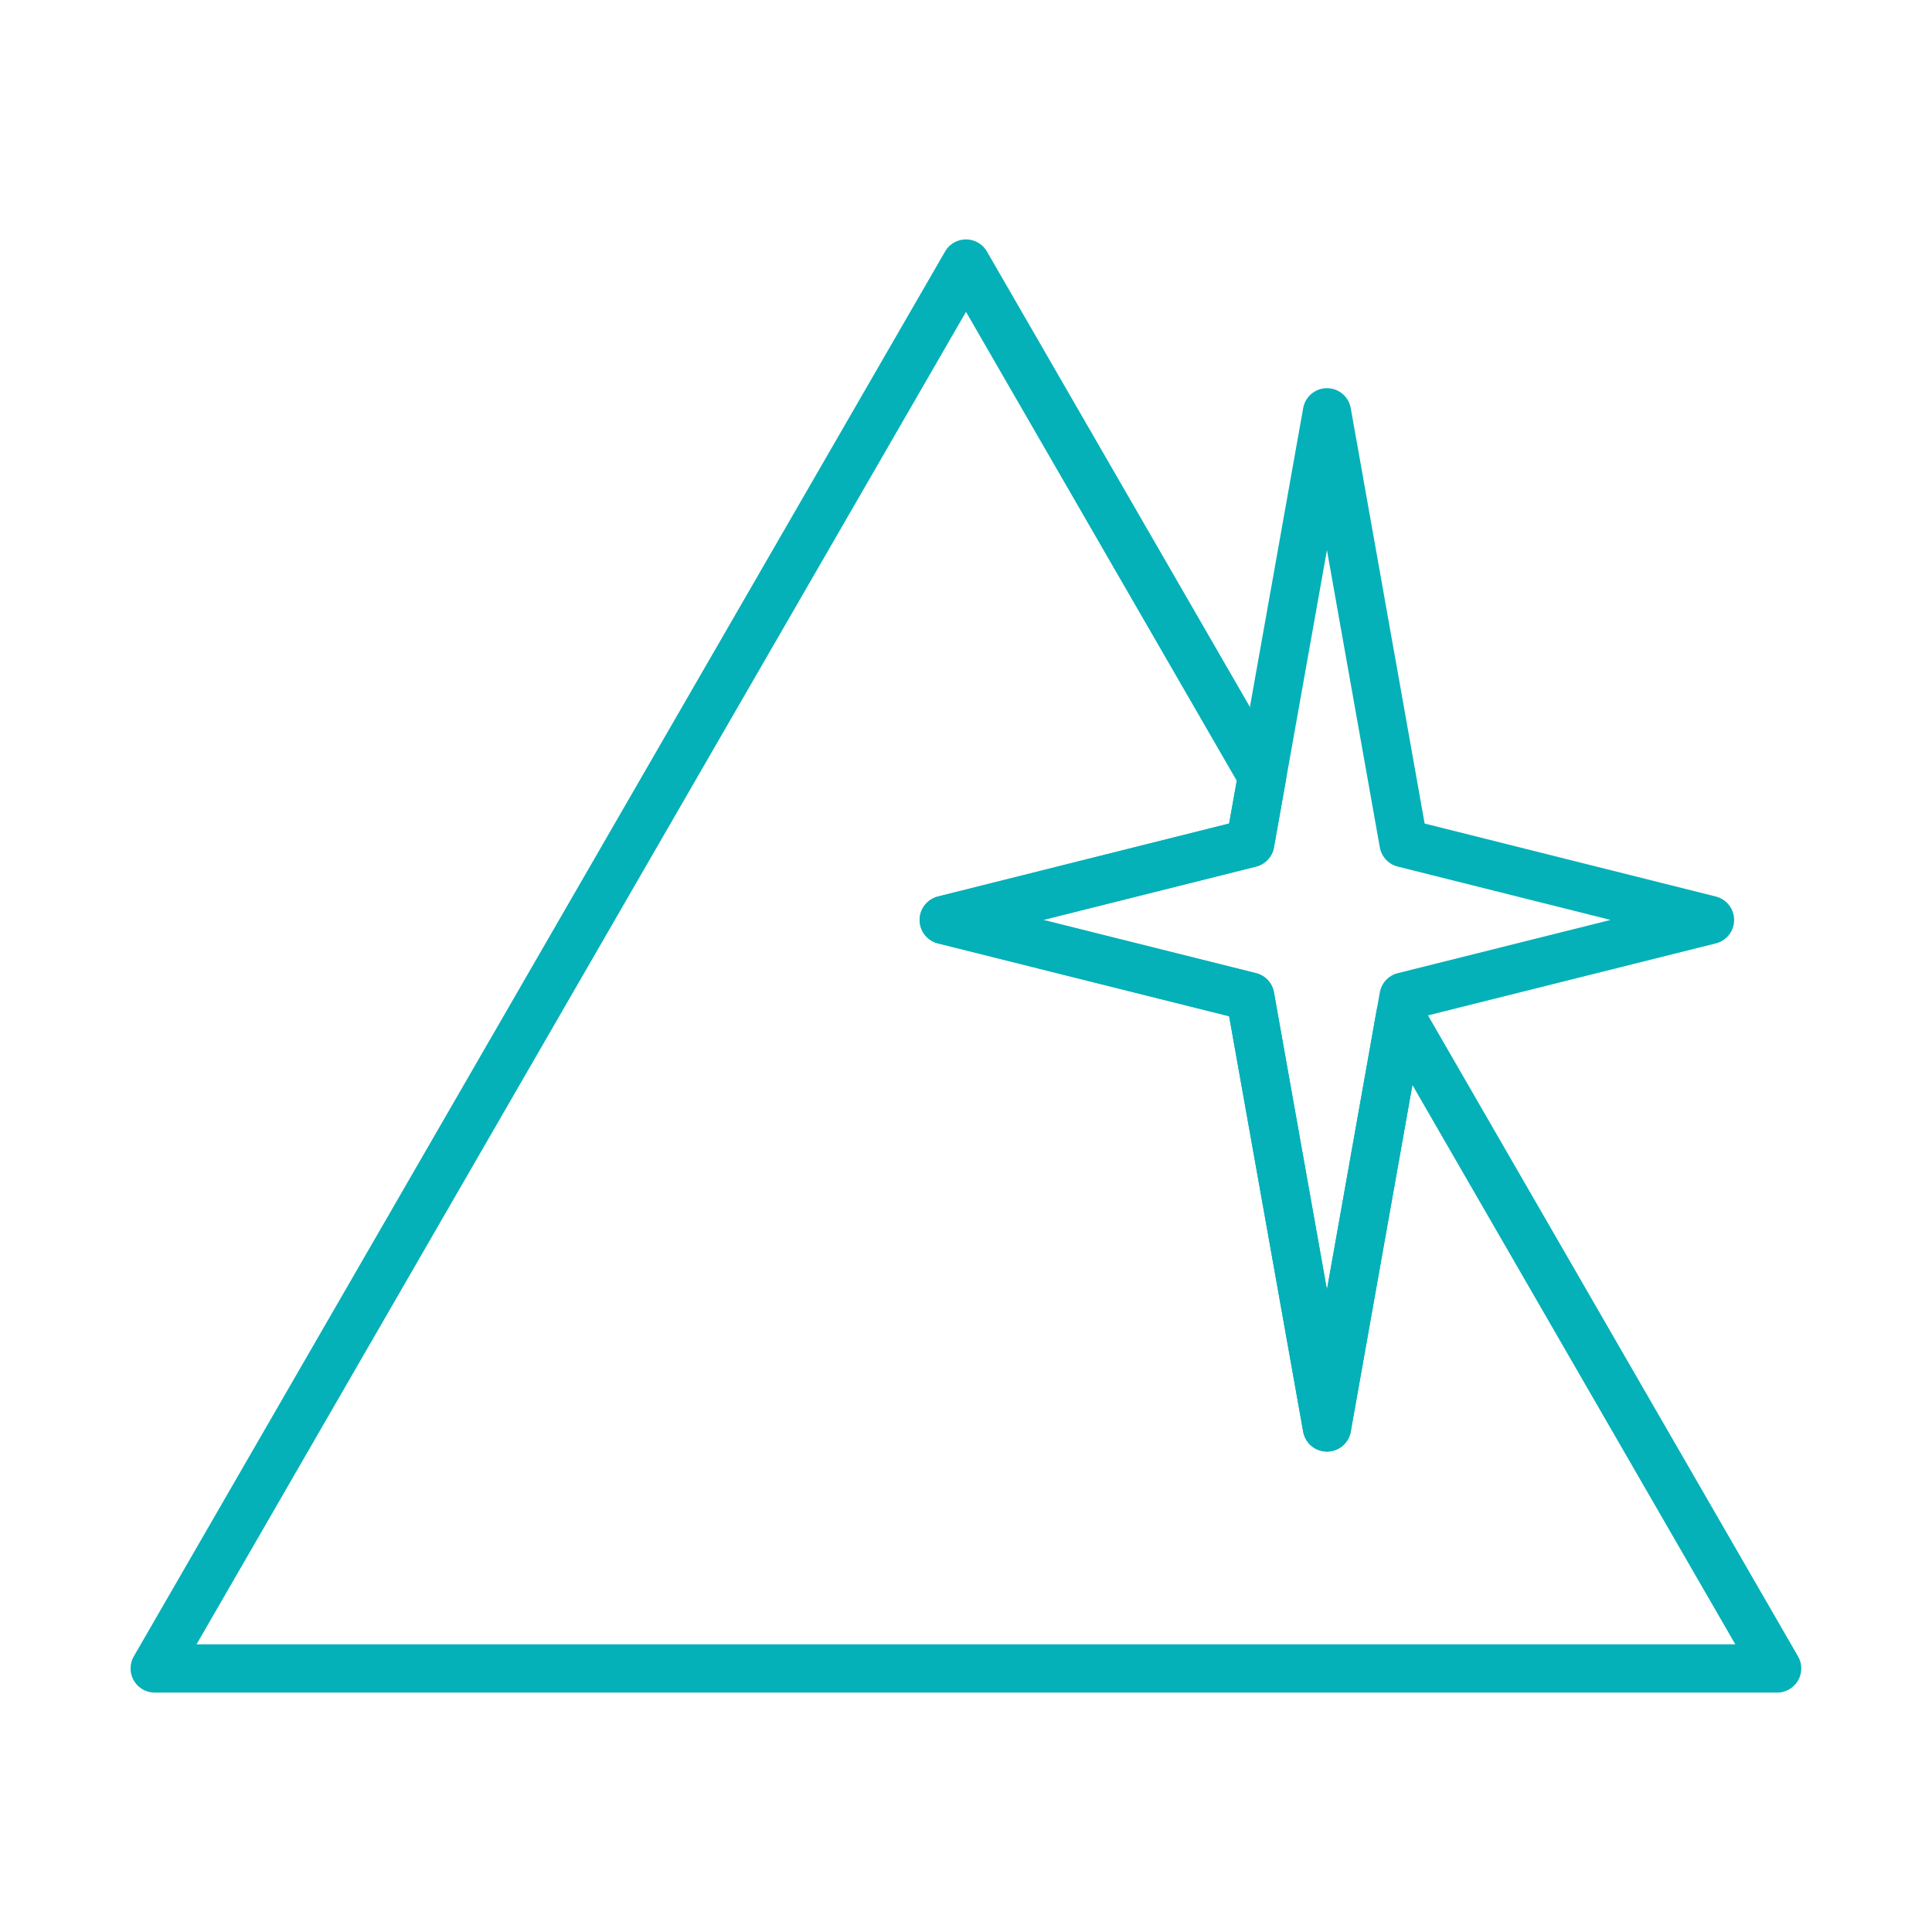 <?xml version="1.0" encoding="UTF-8"?>
<svg xmlns="http://www.w3.org/2000/svg" id="Ebene_1" viewBox="0 0 120 120" width="85" height="85"><defs><style>.cls-1{fill:none;stroke:#04b1b8;stroke-linecap:round;stroke-linejoin:round;stroke-width:3px;}</style></defs><polygon class="cls-1" points="110.38 103.63 9.61 103.63 60 16.37 78.39 48.22 77.65 52.37 58.62 57.14 77.65 61.9 82.42 88.66 86.97 63.08 110.38 103.63"/><polygon class="cls-1" points="106.21 57.14 87.18 61.9 86.97 63.08 82.42 88.66 77.65 61.9 58.62 57.14 77.65 52.37 78.39 48.22 82.42 25.61 87.18 52.37 106.21 57.14"/></svg>
